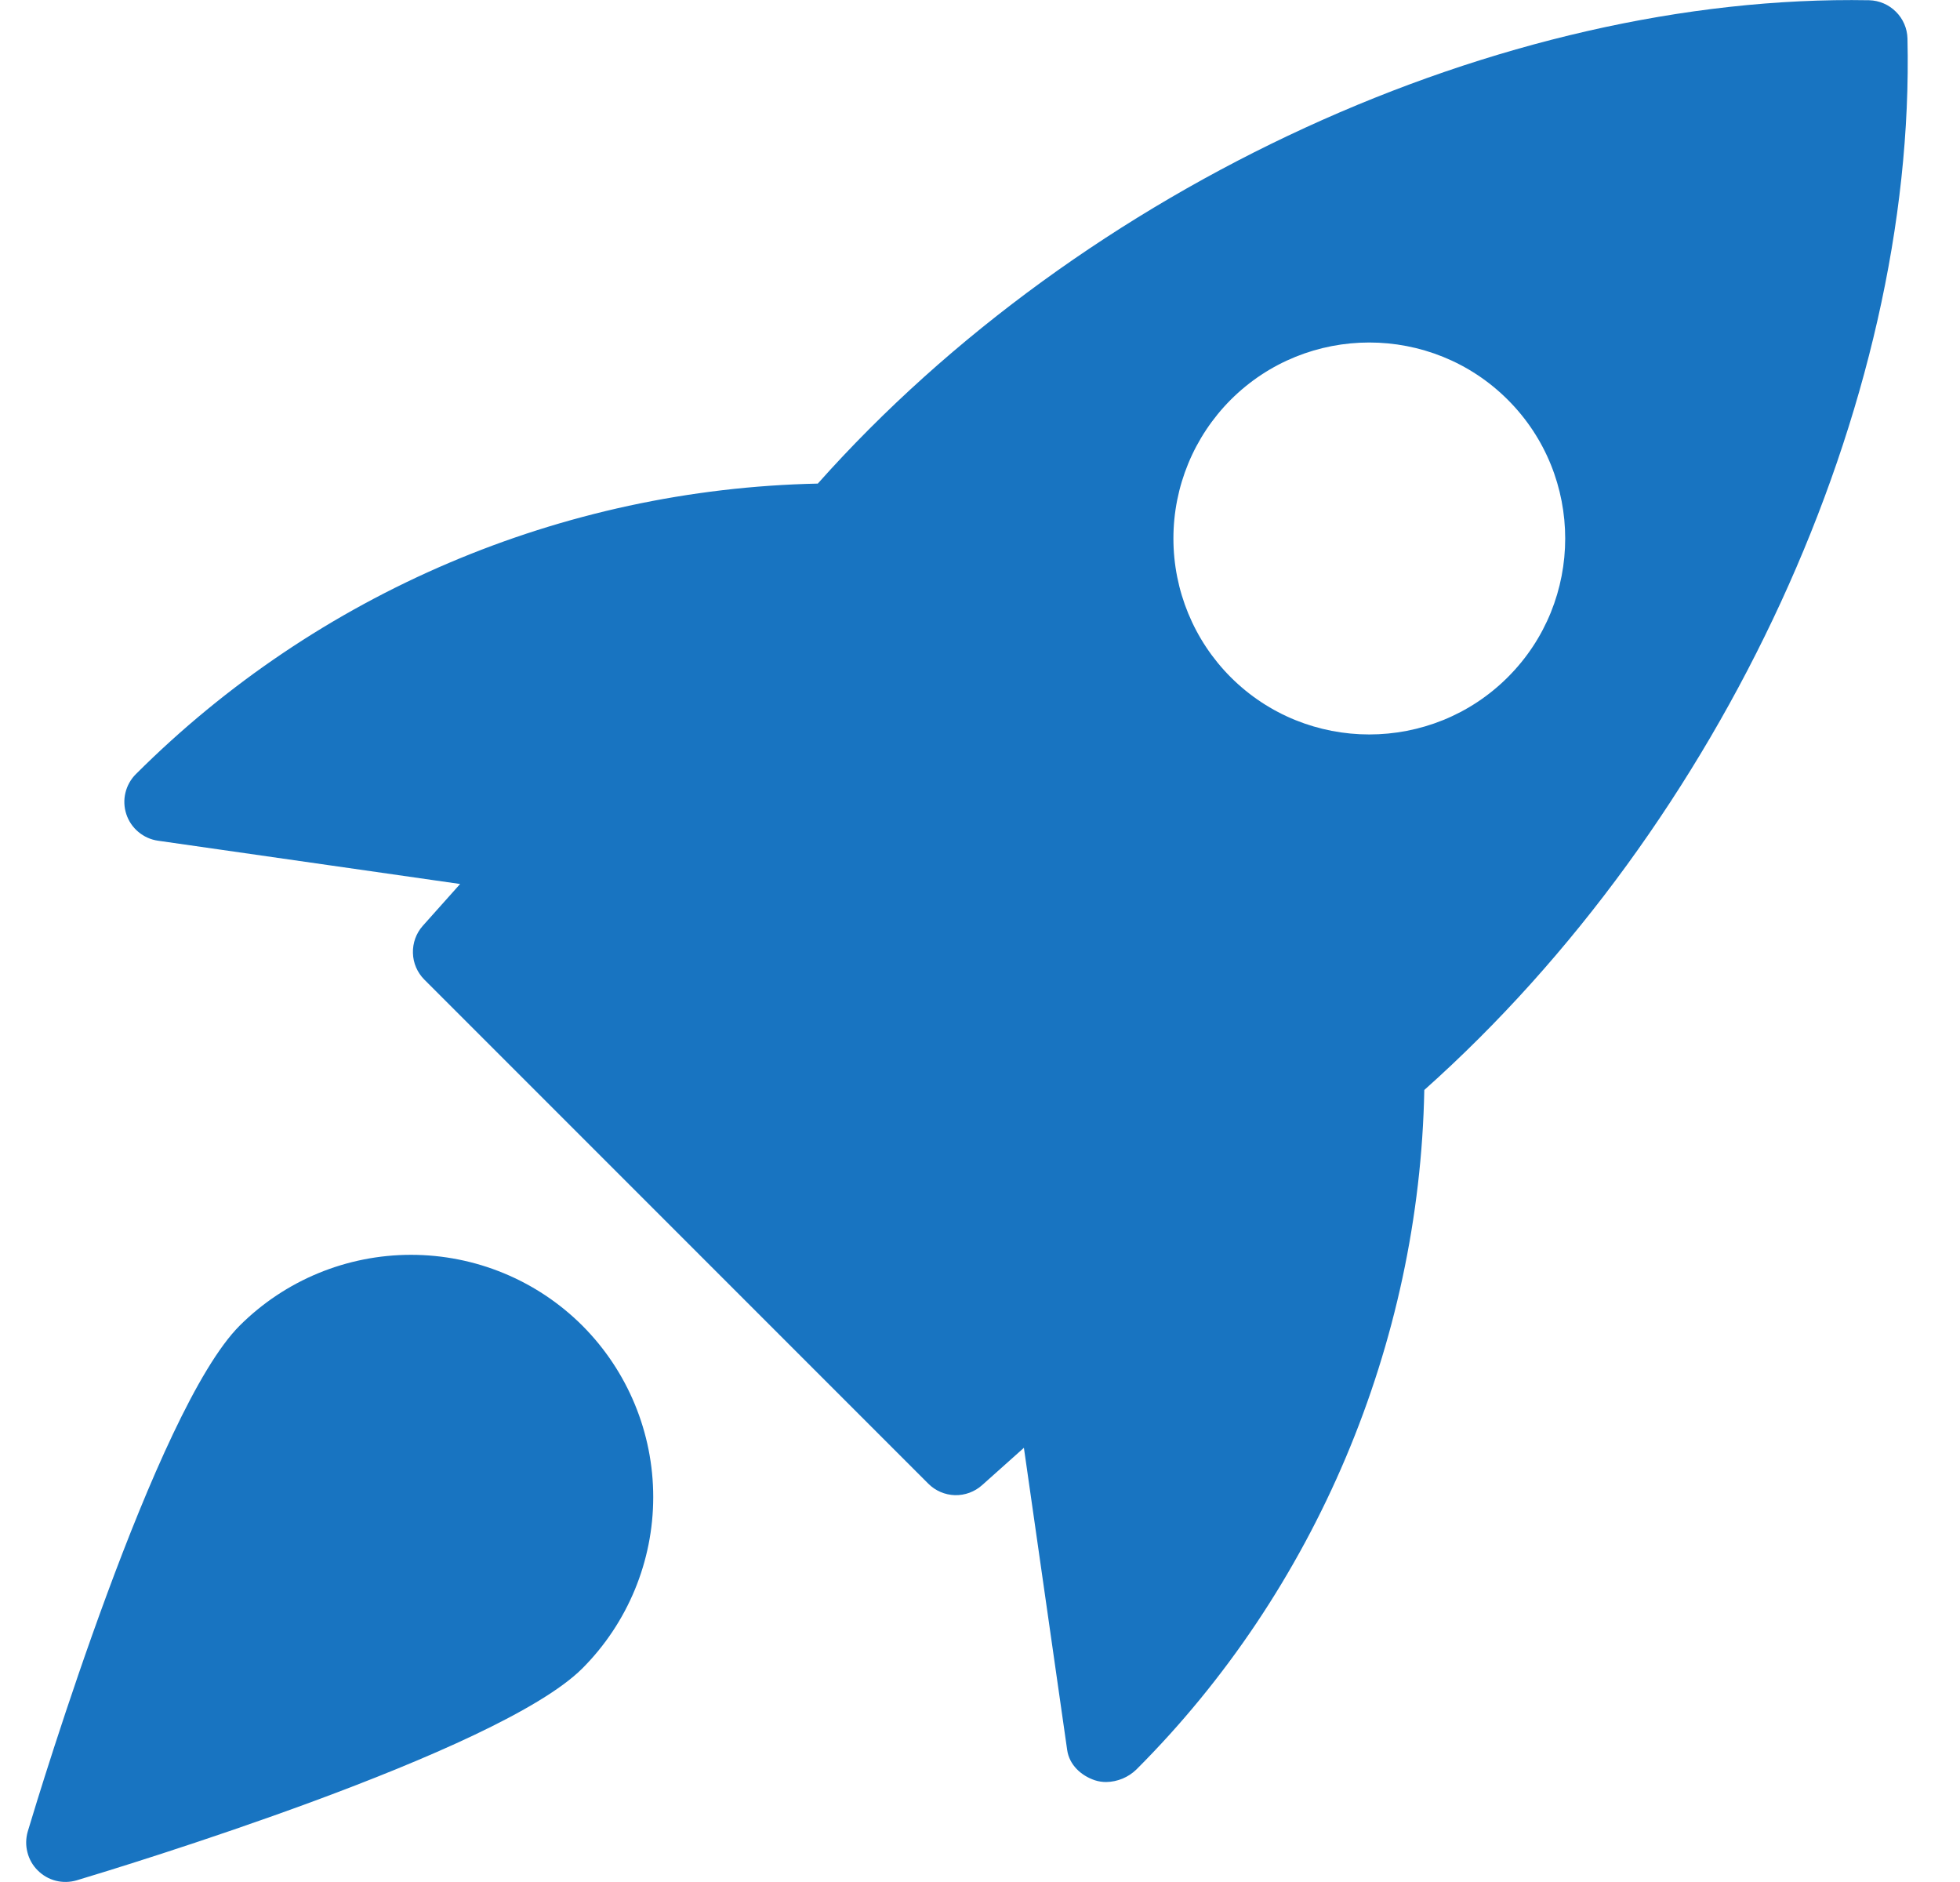 <svg width="25" height="24" viewBox="0 0 25 24" fill="none" xmlns="http://www.w3.org/2000/svg">
<g clip-path="url(#clip0_1945_4132)">
<path d="M23.841 0.003C19.156 -0.081 13.813 2.368 10.431 6.167C7.164 6.236 4.049 7.562 1.735 9.87C1.669 9.935 1.622 10.018 1.6 10.109C1.578 10.199 1.582 10.294 1.611 10.382C1.64 10.471 1.694 10.55 1.765 10.609C1.836 10.669 1.923 10.708 2.015 10.721L5.869 11.273L5.393 11.806C5.308 11.901 5.263 12.026 5.267 12.154C5.27 12.281 5.323 12.403 5.413 12.493L11.84 18.92C11.931 19.011 12.052 19.063 12.18 19.067C12.308 19.07 12.432 19.024 12.527 18.939L13.06 18.463L13.612 22.317C13.639 22.505 13.787 22.643 13.966 22.703C14.012 22.718 14.061 22.725 14.109 22.725C14.254 22.723 14.393 22.665 14.496 22.564C16.781 20.279 18.106 17.132 18.167 13.9C21.97 10.511 24.439 5.17 24.33 0.491C24.327 0.363 24.274 0.24 24.183 0.15C24.092 0.059 23.97 0.006 23.841 0.003ZM19.233 8.635C18.746 9.122 18.106 9.366 17.465 9.366C16.824 9.366 16.184 9.122 15.697 8.635C15.229 8.166 14.967 7.53 14.967 6.867C14.967 6.204 15.229 5.569 15.697 5.099C16.672 4.124 18.258 4.124 19.233 5.099C20.208 6.074 20.208 7.661 19.233 8.635ZM3.057 16.905C1.987 17.975 0.518 22.809 0.354 23.356C0.329 23.443 0.327 23.534 0.35 23.622C0.372 23.709 0.417 23.789 0.481 23.852C0.545 23.916 0.624 23.962 0.712 23.984C0.799 24.006 0.891 24.004 0.977 23.979C1.524 23.815 6.358 22.346 7.428 21.276C8.007 20.696 8.332 19.91 8.332 19.091C8.332 18.271 8.007 17.485 7.428 16.905C6.848 16.326 6.062 16.002 5.243 16.002C4.423 16.002 3.637 16.326 3.057 16.905Z" fill="#1874C1"/>
</g>
<defs>
<clipPath id="clip0_1945_4132">
<rect width="24" height="24" fill="white" transform="translate(0.334)"/>
</clipPath>
</defs>
</svg>
